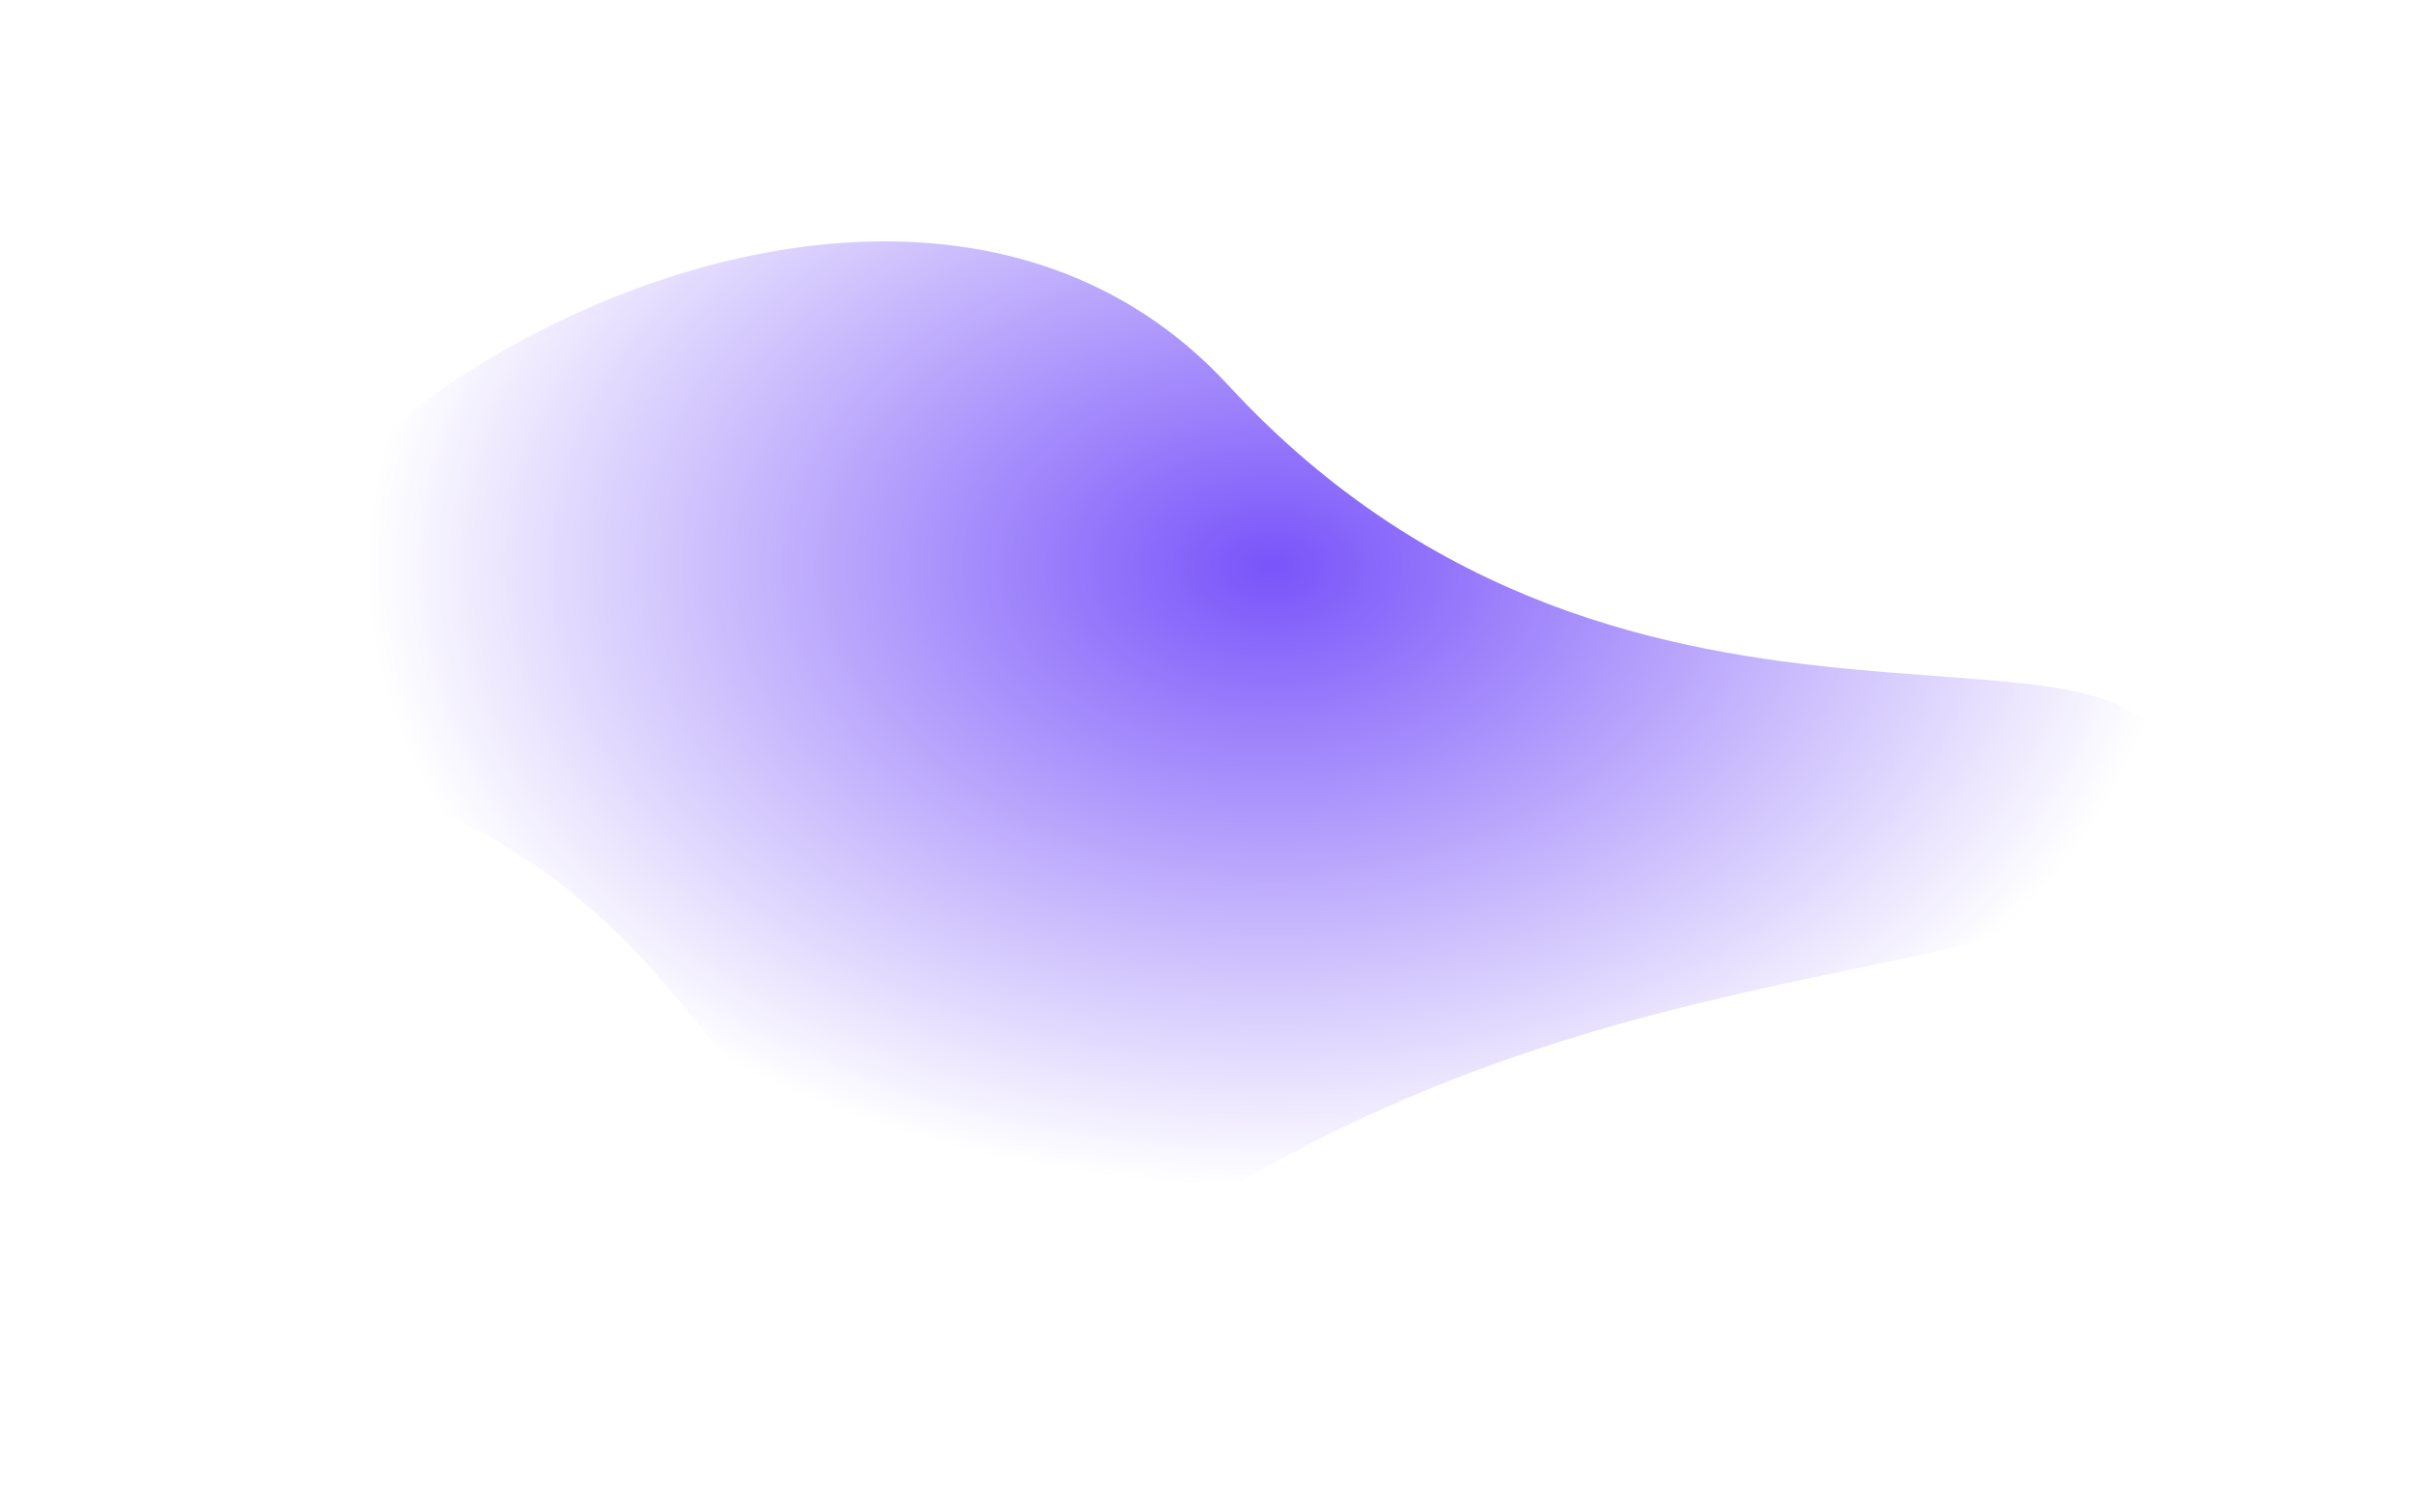 <svg xmlns="http://www.w3.org/2000/svg" xmlns:xlink="http://www.w3.org/1999/xlink" width="1499.937"
    height="939.704" viewBox="0 0 1499.937 939.704">
    <filter id="blurMe">
        <feGaussianBlur in="SourceGraphic" stdDeviation="50" />
    </filter>
    <defs>
        <radialGradient id="radial-gradient" cx="0.5" cy="0.5" r="0.5"
            gradientUnits="objectBoundingBox">
            <stop offset="0" stop-color="#7954fa" />
            <stop offset="1" stop-color="#fff" />
        </radialGradient>
    </defs>
    <path filter="url(#blurMe)" id="Path_2084" data-name="Path 2084"
        d="M596.416-6.71c254.4,275.733,586.716,111.821,586.716,249.759S894.606,313.794,596.416,492.808,350.153,326.3,62.593,243.049,342.015-282.443,596.416-6.71Z"
        transform="translate(166.805 246.136)" fill="url(#radial-gradient)" />
</svg>
  